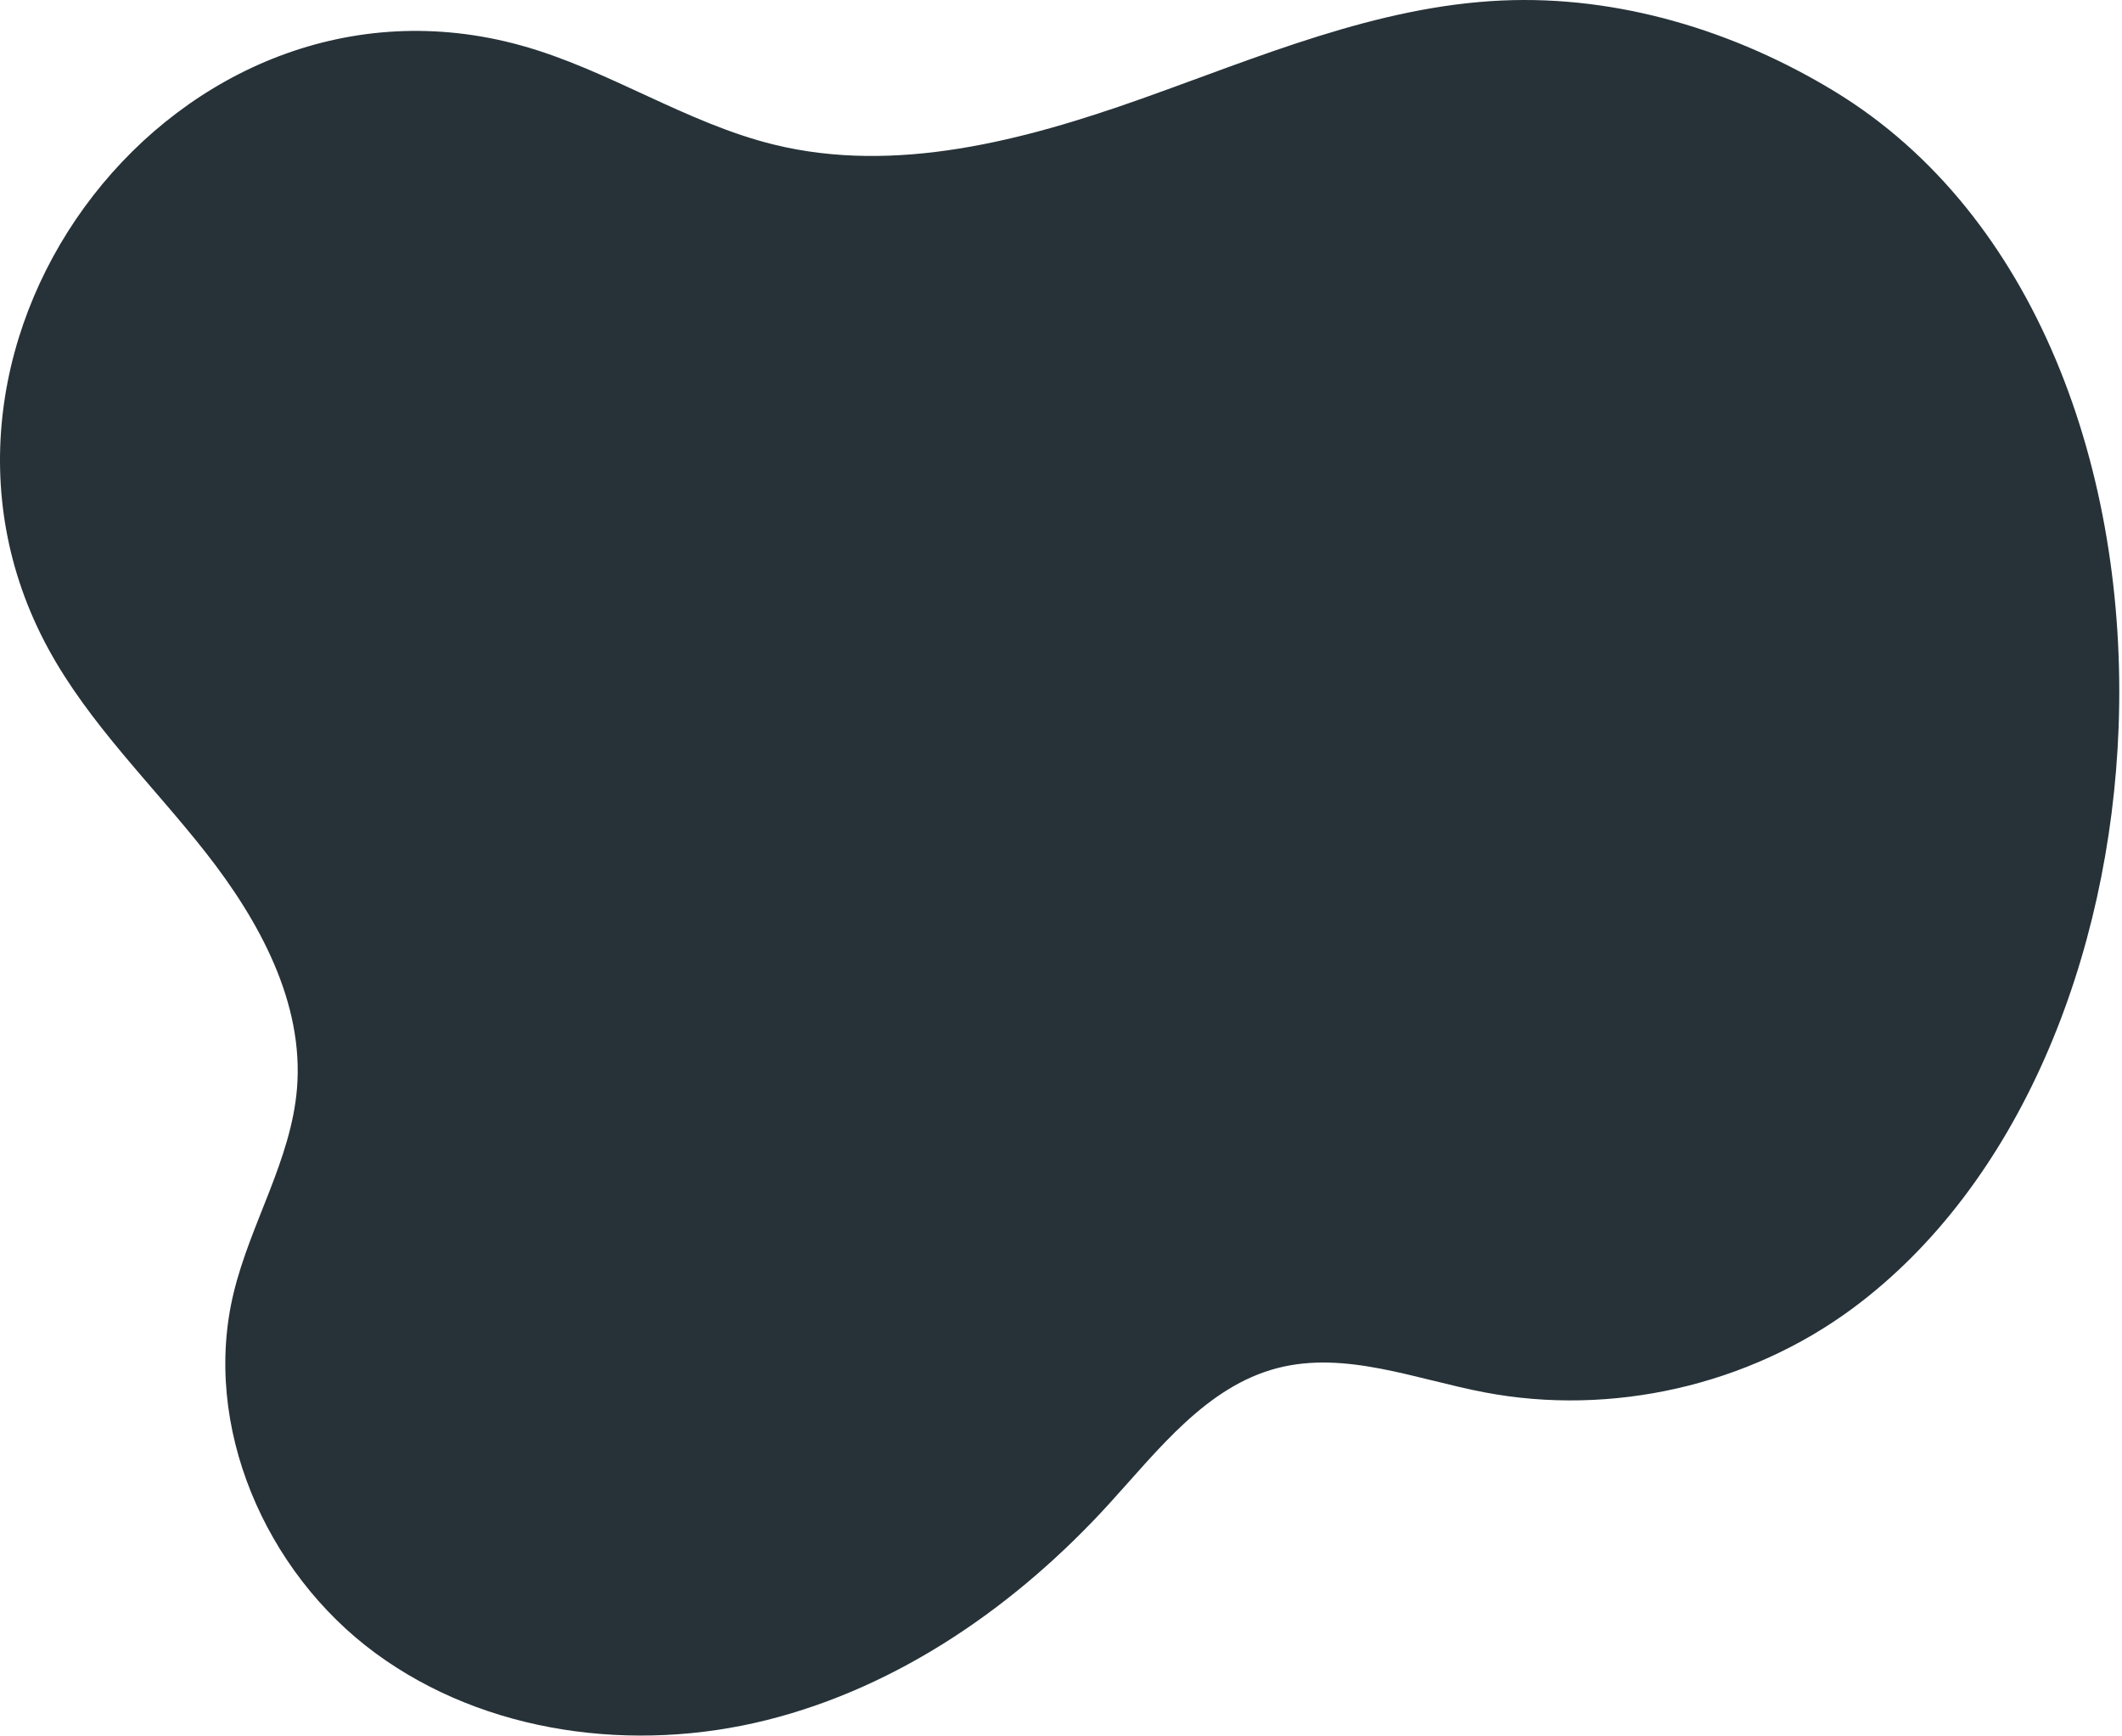 <?xml version="1.0" encoding="UTF-8"?> <svg xmlns="http://www.w3.org/2000/svg" width="511" height="418" viewBox="0 0 511 418" fill="none"><path d="M510.187 175.087C512.456 113.71 490.395 51.583 441.79 22.011C417.789 7.409 389.734 -1.135 361.668 0.122C331.561 1.47 303.208 13.724 274.807 23.806C246.406 33.888 215.666 41.996 186.395 34.823C165.213 29.631 146.583 16.815 125.571 10.97C43.066 -11.98 -28.818 81.694 11.58 156.113C21.494 174.377 36.792 189.018 49.617 205.37C62.441 221.722 73.24 241.451 71.513 262.16C70.086 279.3 60.308 294.575 56.265 311.292C48.523 343.31 63.871 378.542 90.415 398.051C116.957 417.558 152.764 422.167 184.713 414.144C216.662 406.12 244.873 386.457 267.066 362.115C278.949 349.084 290.529 333.845 307.599 329.416C323.966 325.17 340.854 332.074 357.462 335.247C388.064 341.093 420.976 333.607 446.04 315.099C486.21 285.432 508.137 230.565 510.187 175.087Z" fill="#263238"></path></svg> 